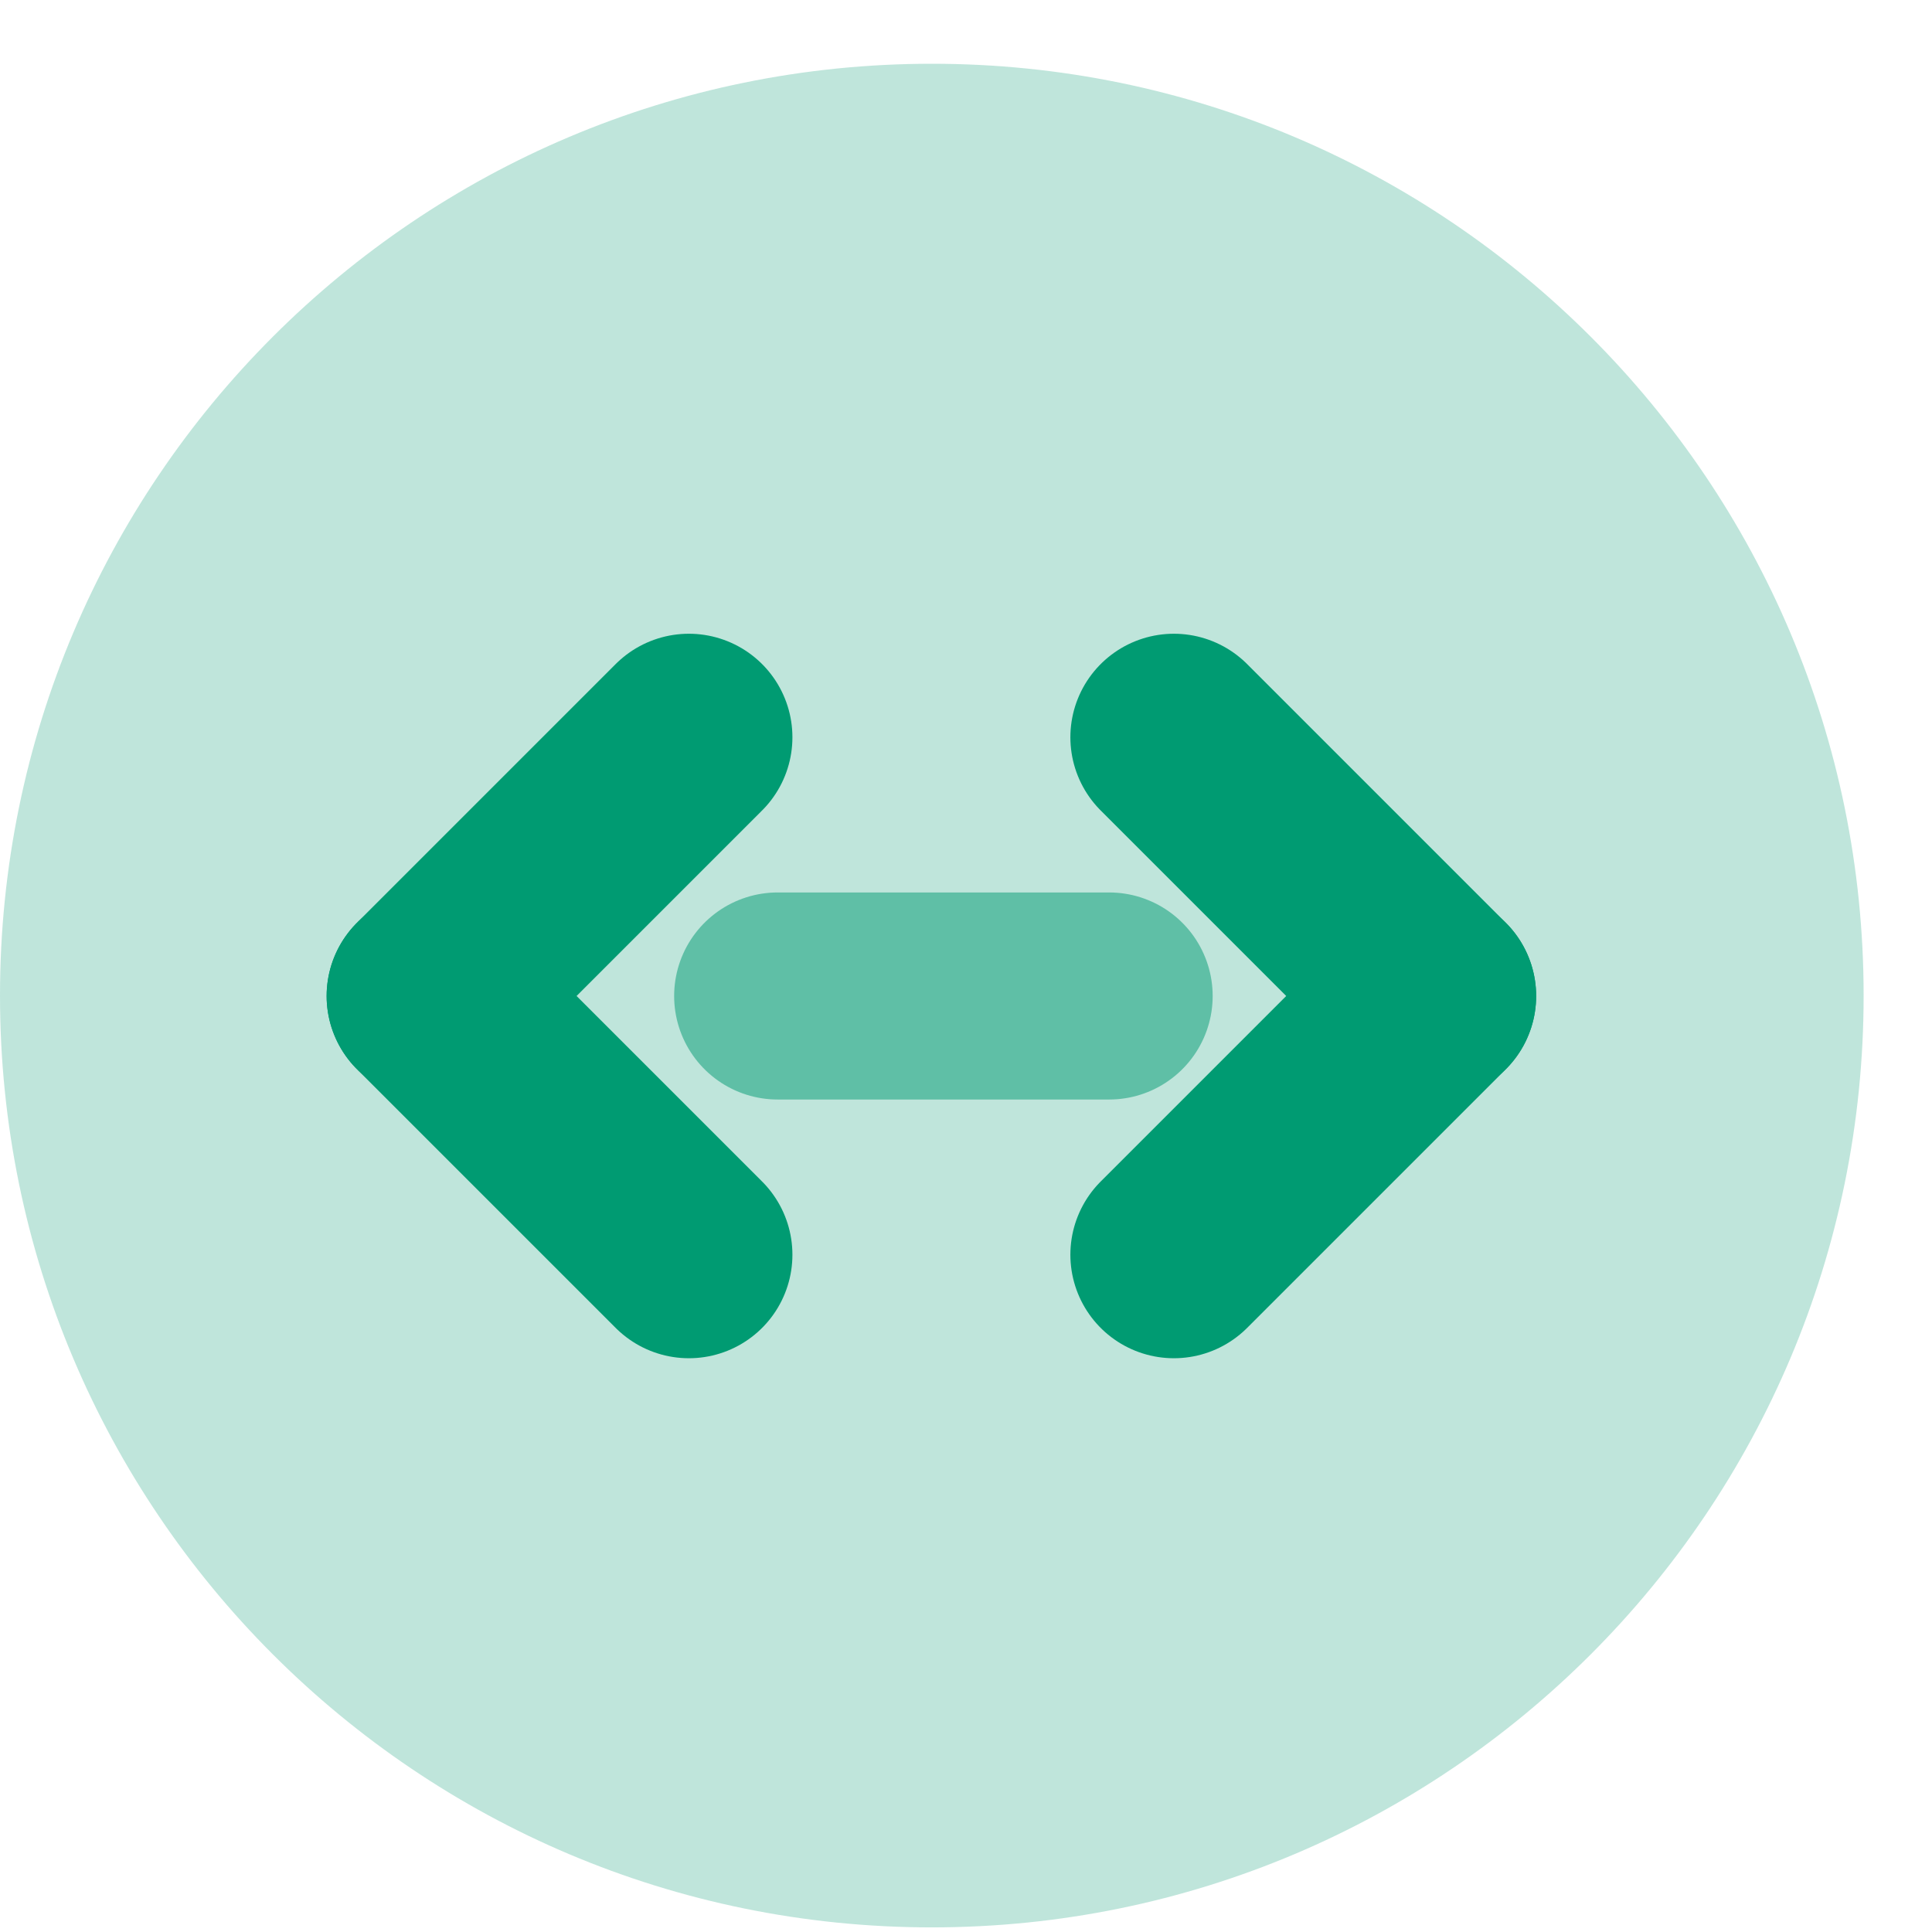 <svg width="23" height="23" viewBox="0 0 23 23" fill="none" xmlns="http://www.w3.org/2000/svg">
<g id="Groupe 3">
<path id="Ellipse 3" d="M22.186 11.852C22.186 5.725 17.219 0.759 11.093 0.759C4.966 0.759 0 5.725 0 11.852C0 17.978 4.966 22.945 11.093 22.945C17.219 22.945 22.186 17.978 22.186 11.852Z" fill="#009B72" fill-opacity="0.25"/>
<g id="Groupe 1">
<path id="Ligne 5" d="M8.201 14.937L5.121 11.857" stroke="#009B72" stroke-width="2.465" stroke-linecap="round"/>
<path id="Ligne 8" d="M13.975 8.777L17.055 11.857" stroke="#009B72" stroke-width="2.465" stroke-linecap="round"/>
<path id="Ligne 6" d="M8.201 8.777L5.121 11.857" stroke="#009B72" stroke-width="2.465" stroke-linecap="round"/>
<path id="Ligne 7" d="M13.975 14.937L17.055 11.857" stroke="#009B72" stroke-width="2.465" stroke-linecap="round"/>
<path id="Ligne 9" d="M9.258 11.857H13.204" stroke="#009B72" stroke-opacity="0.5" stroke-width="2.465" stroke-linecap="round"/>
</g>
</g>
</svg>

